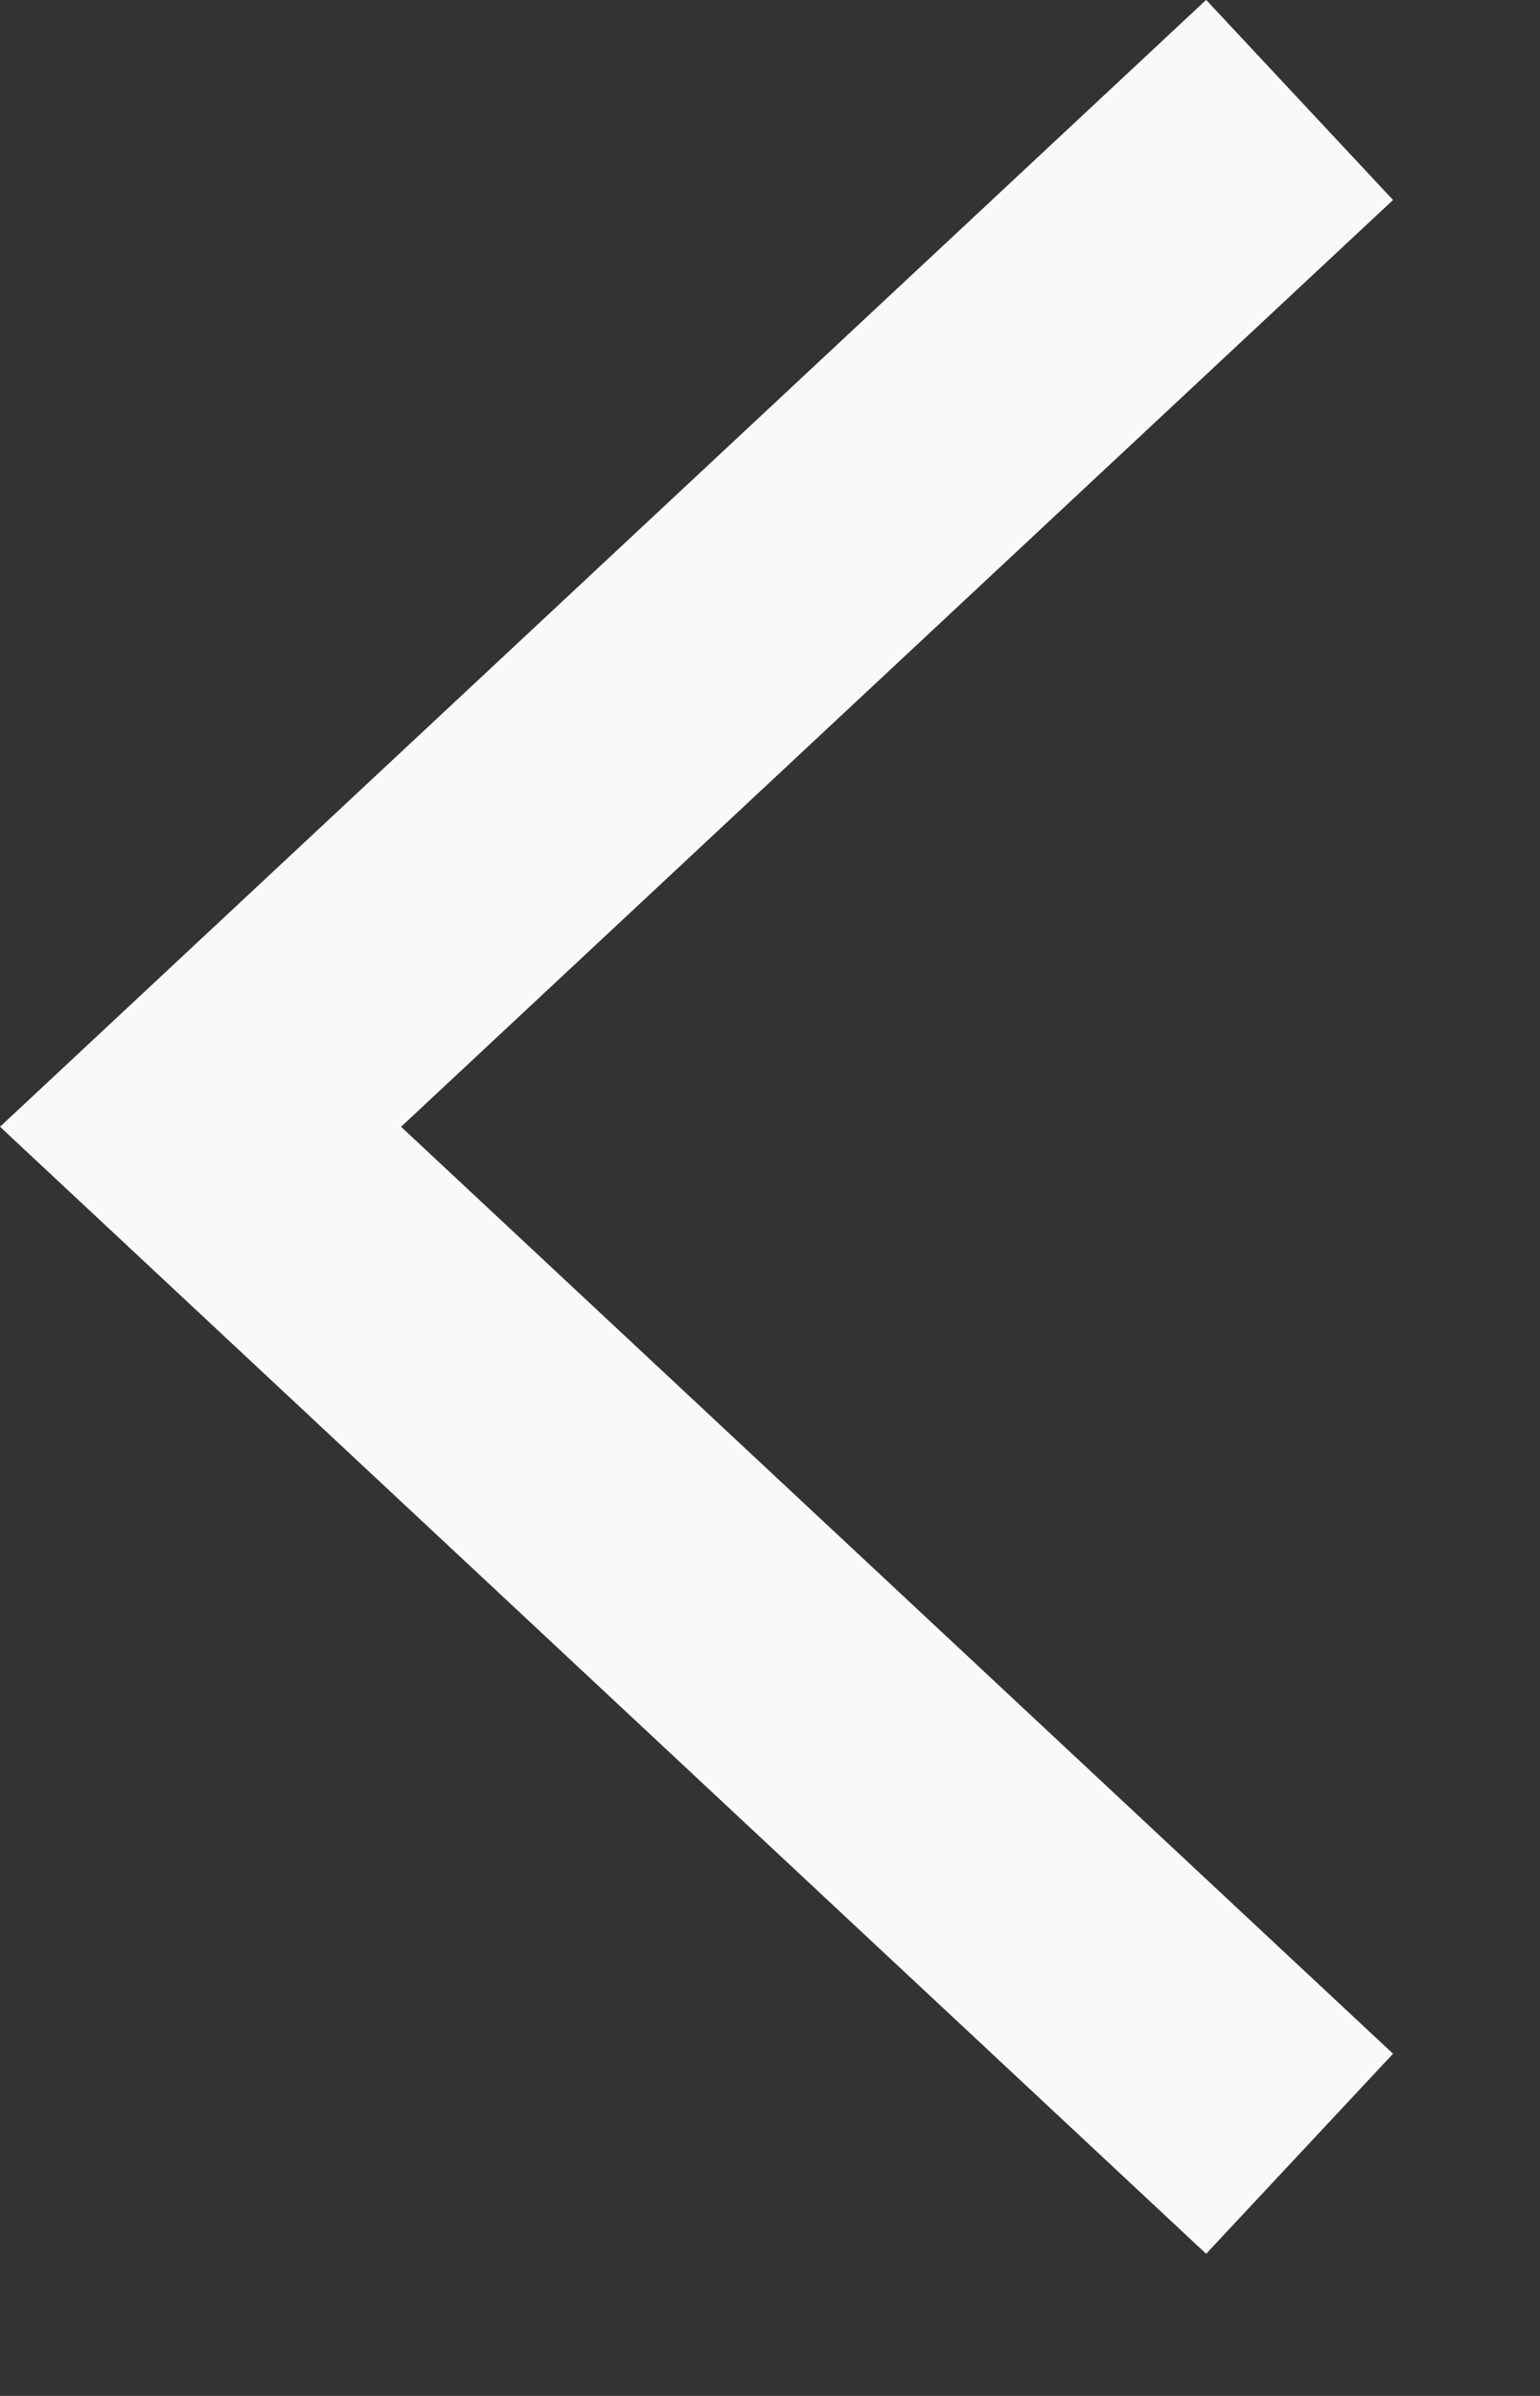 <svg width="9" height="14" viewBox="0 0 9 14" fill="none" xmlns="http://www.w3.org/2000/svg">
<rect x="0" y="0" width="9" height="14" fill="#333333" stroke="none"/>
<path d="M7.595 12.585L1.172 6.584L7.595 0.584" stroke="#F9F8FA" stroke-width="1.6"/>
</svg>
